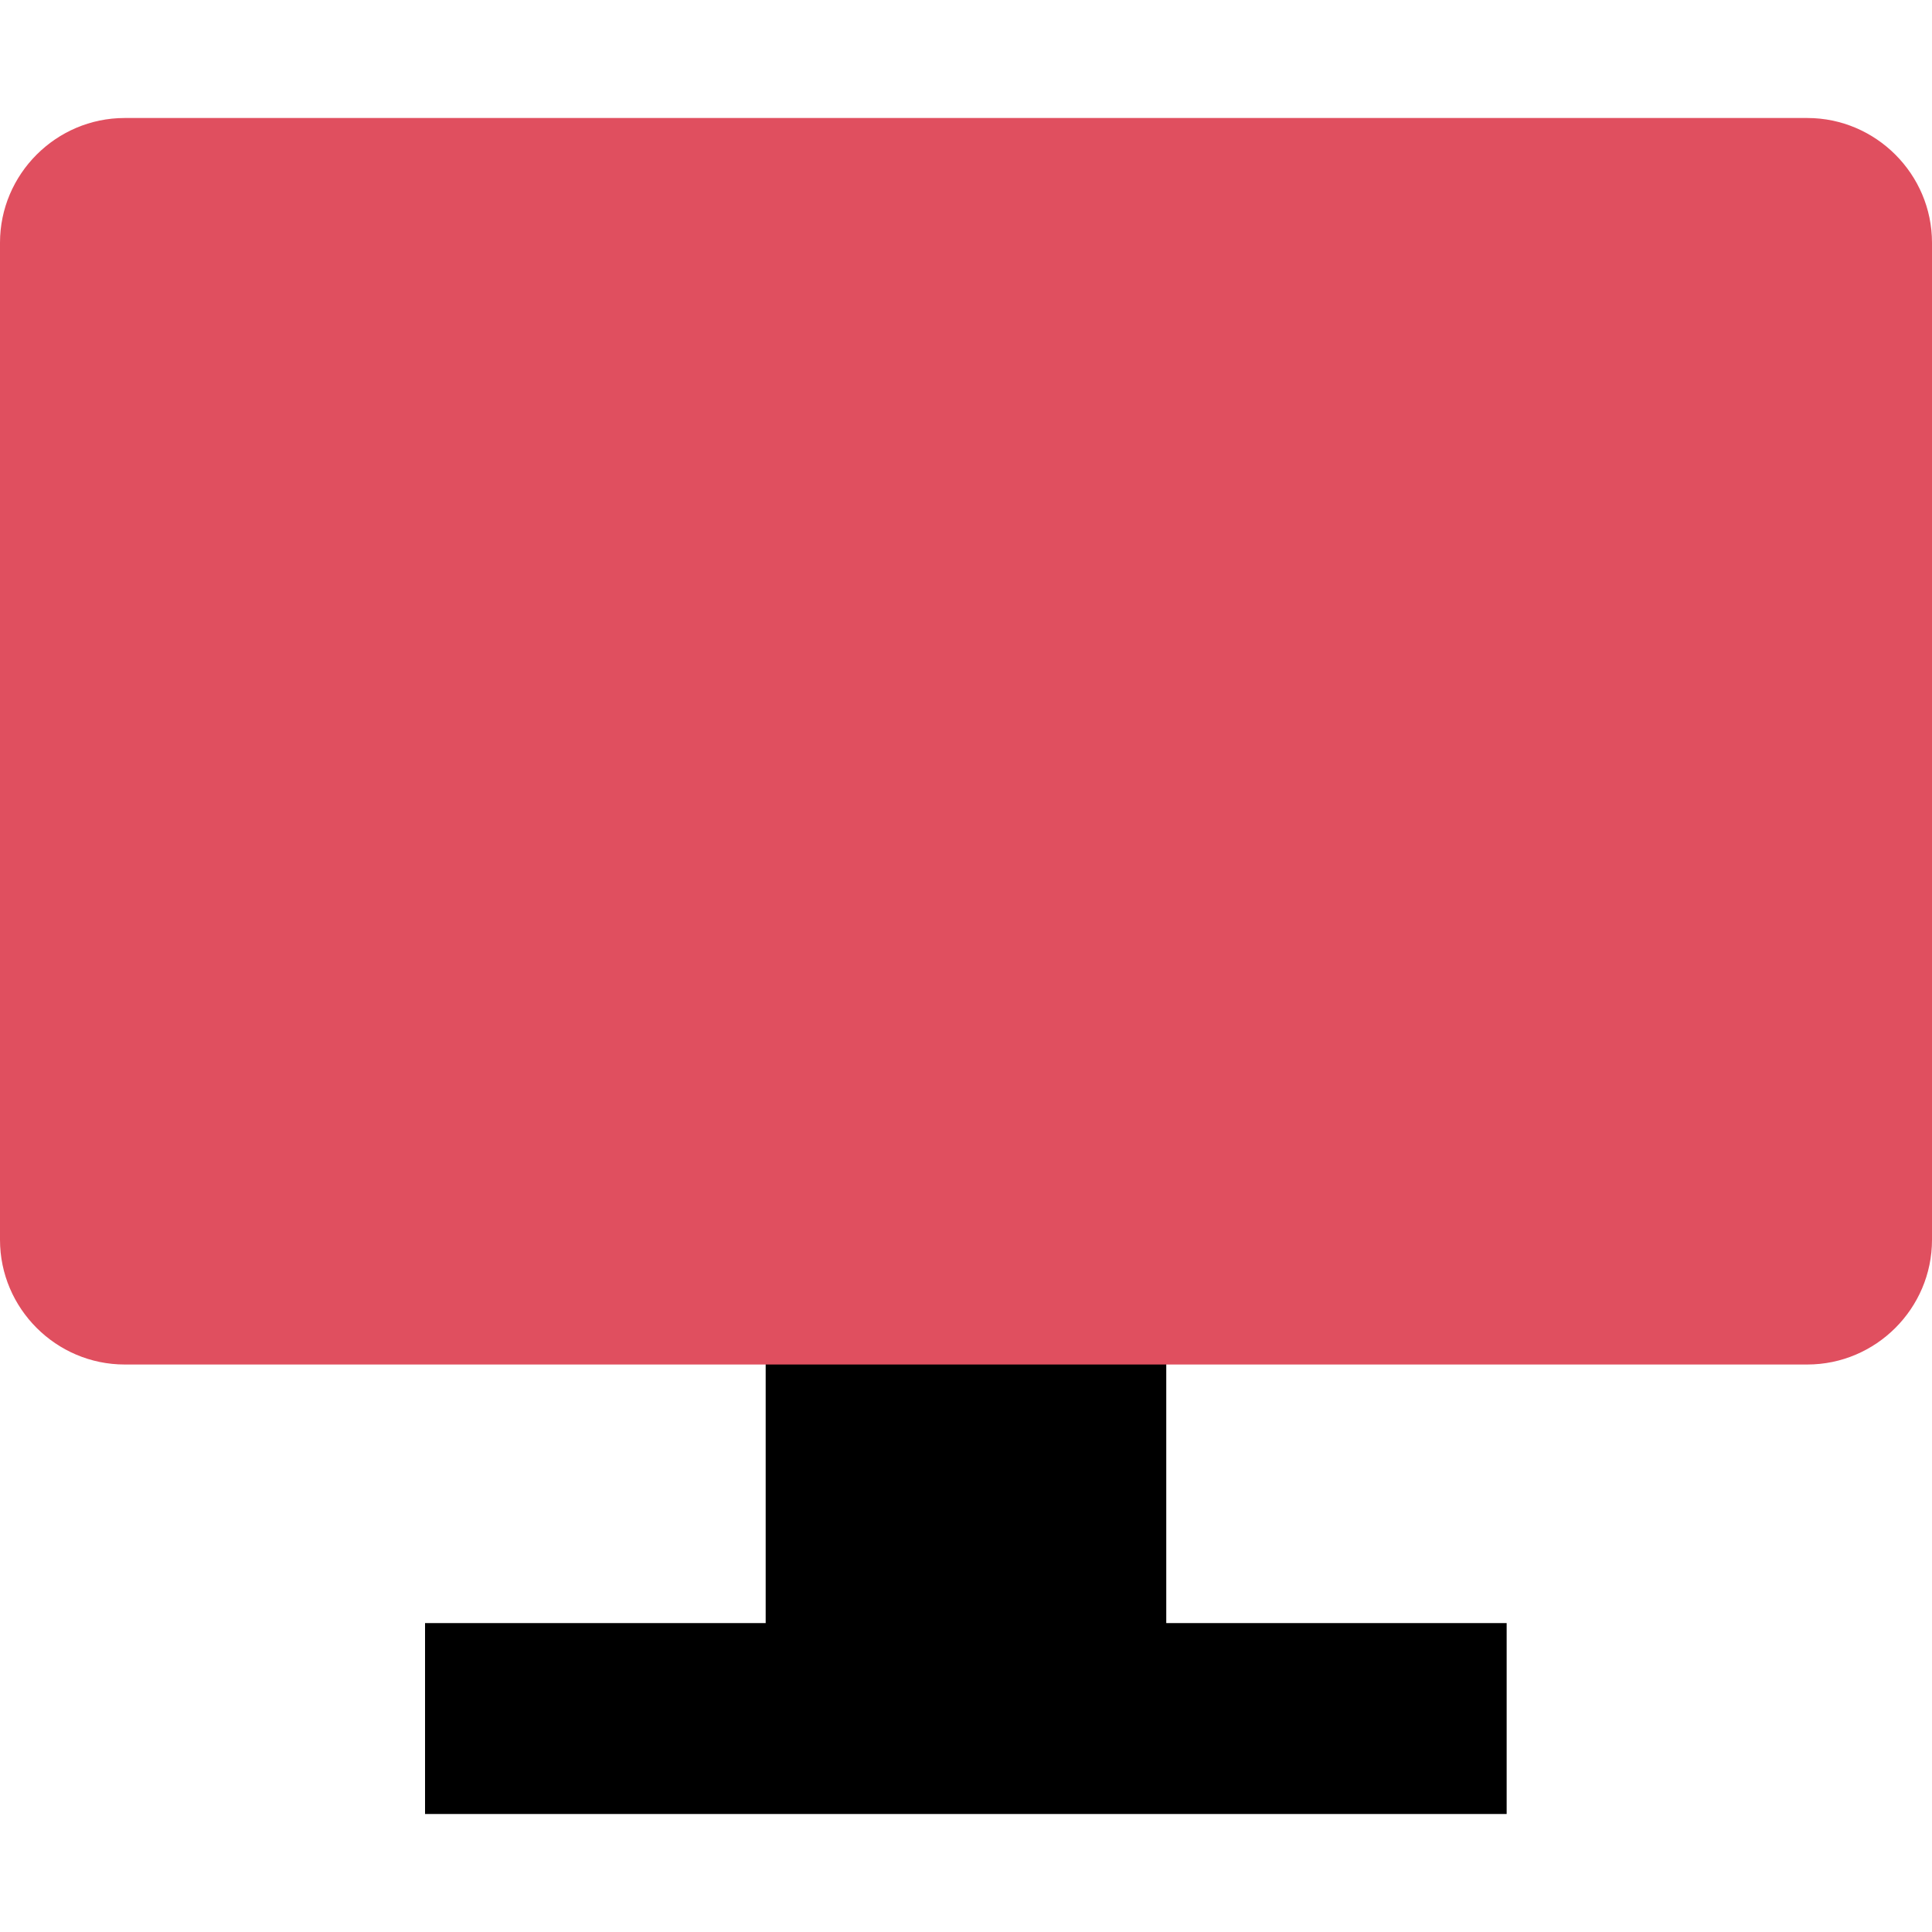 <?xml version="1.0" encoding="iso-8859-1"?>
<!-- Uploaded to: SVG Repo, www.svgrepo.com, Generator: SVG Repo Mixer Tools -->
<svg version="1.1" id="Layer_1" xmlns="http://www.w3.org/2000/svg" xmlns:xlink="http://www.w3.org/1999/xlink" 
	 viewBox="0 0 512 512" xml:space="preserve">
<rect x="202.912" y="340.28" width="106.16" height="95.616"/>
<rect x="112.64" y="430.136" width="286.64" height="50.592"/>
<path style="fill:#E04F5F;" d="M478.96,361.608H33.04c-18.176,0-33.04-14.864-33.04-33.04V64.312c0-18.16,14.864-33.04,33.04-33.04
	h445.936C497.136,31.288,512,46.152,512,64.312v264.256C512,346.744,497.136,361.608,478.96,361.608z"/>
</svg>